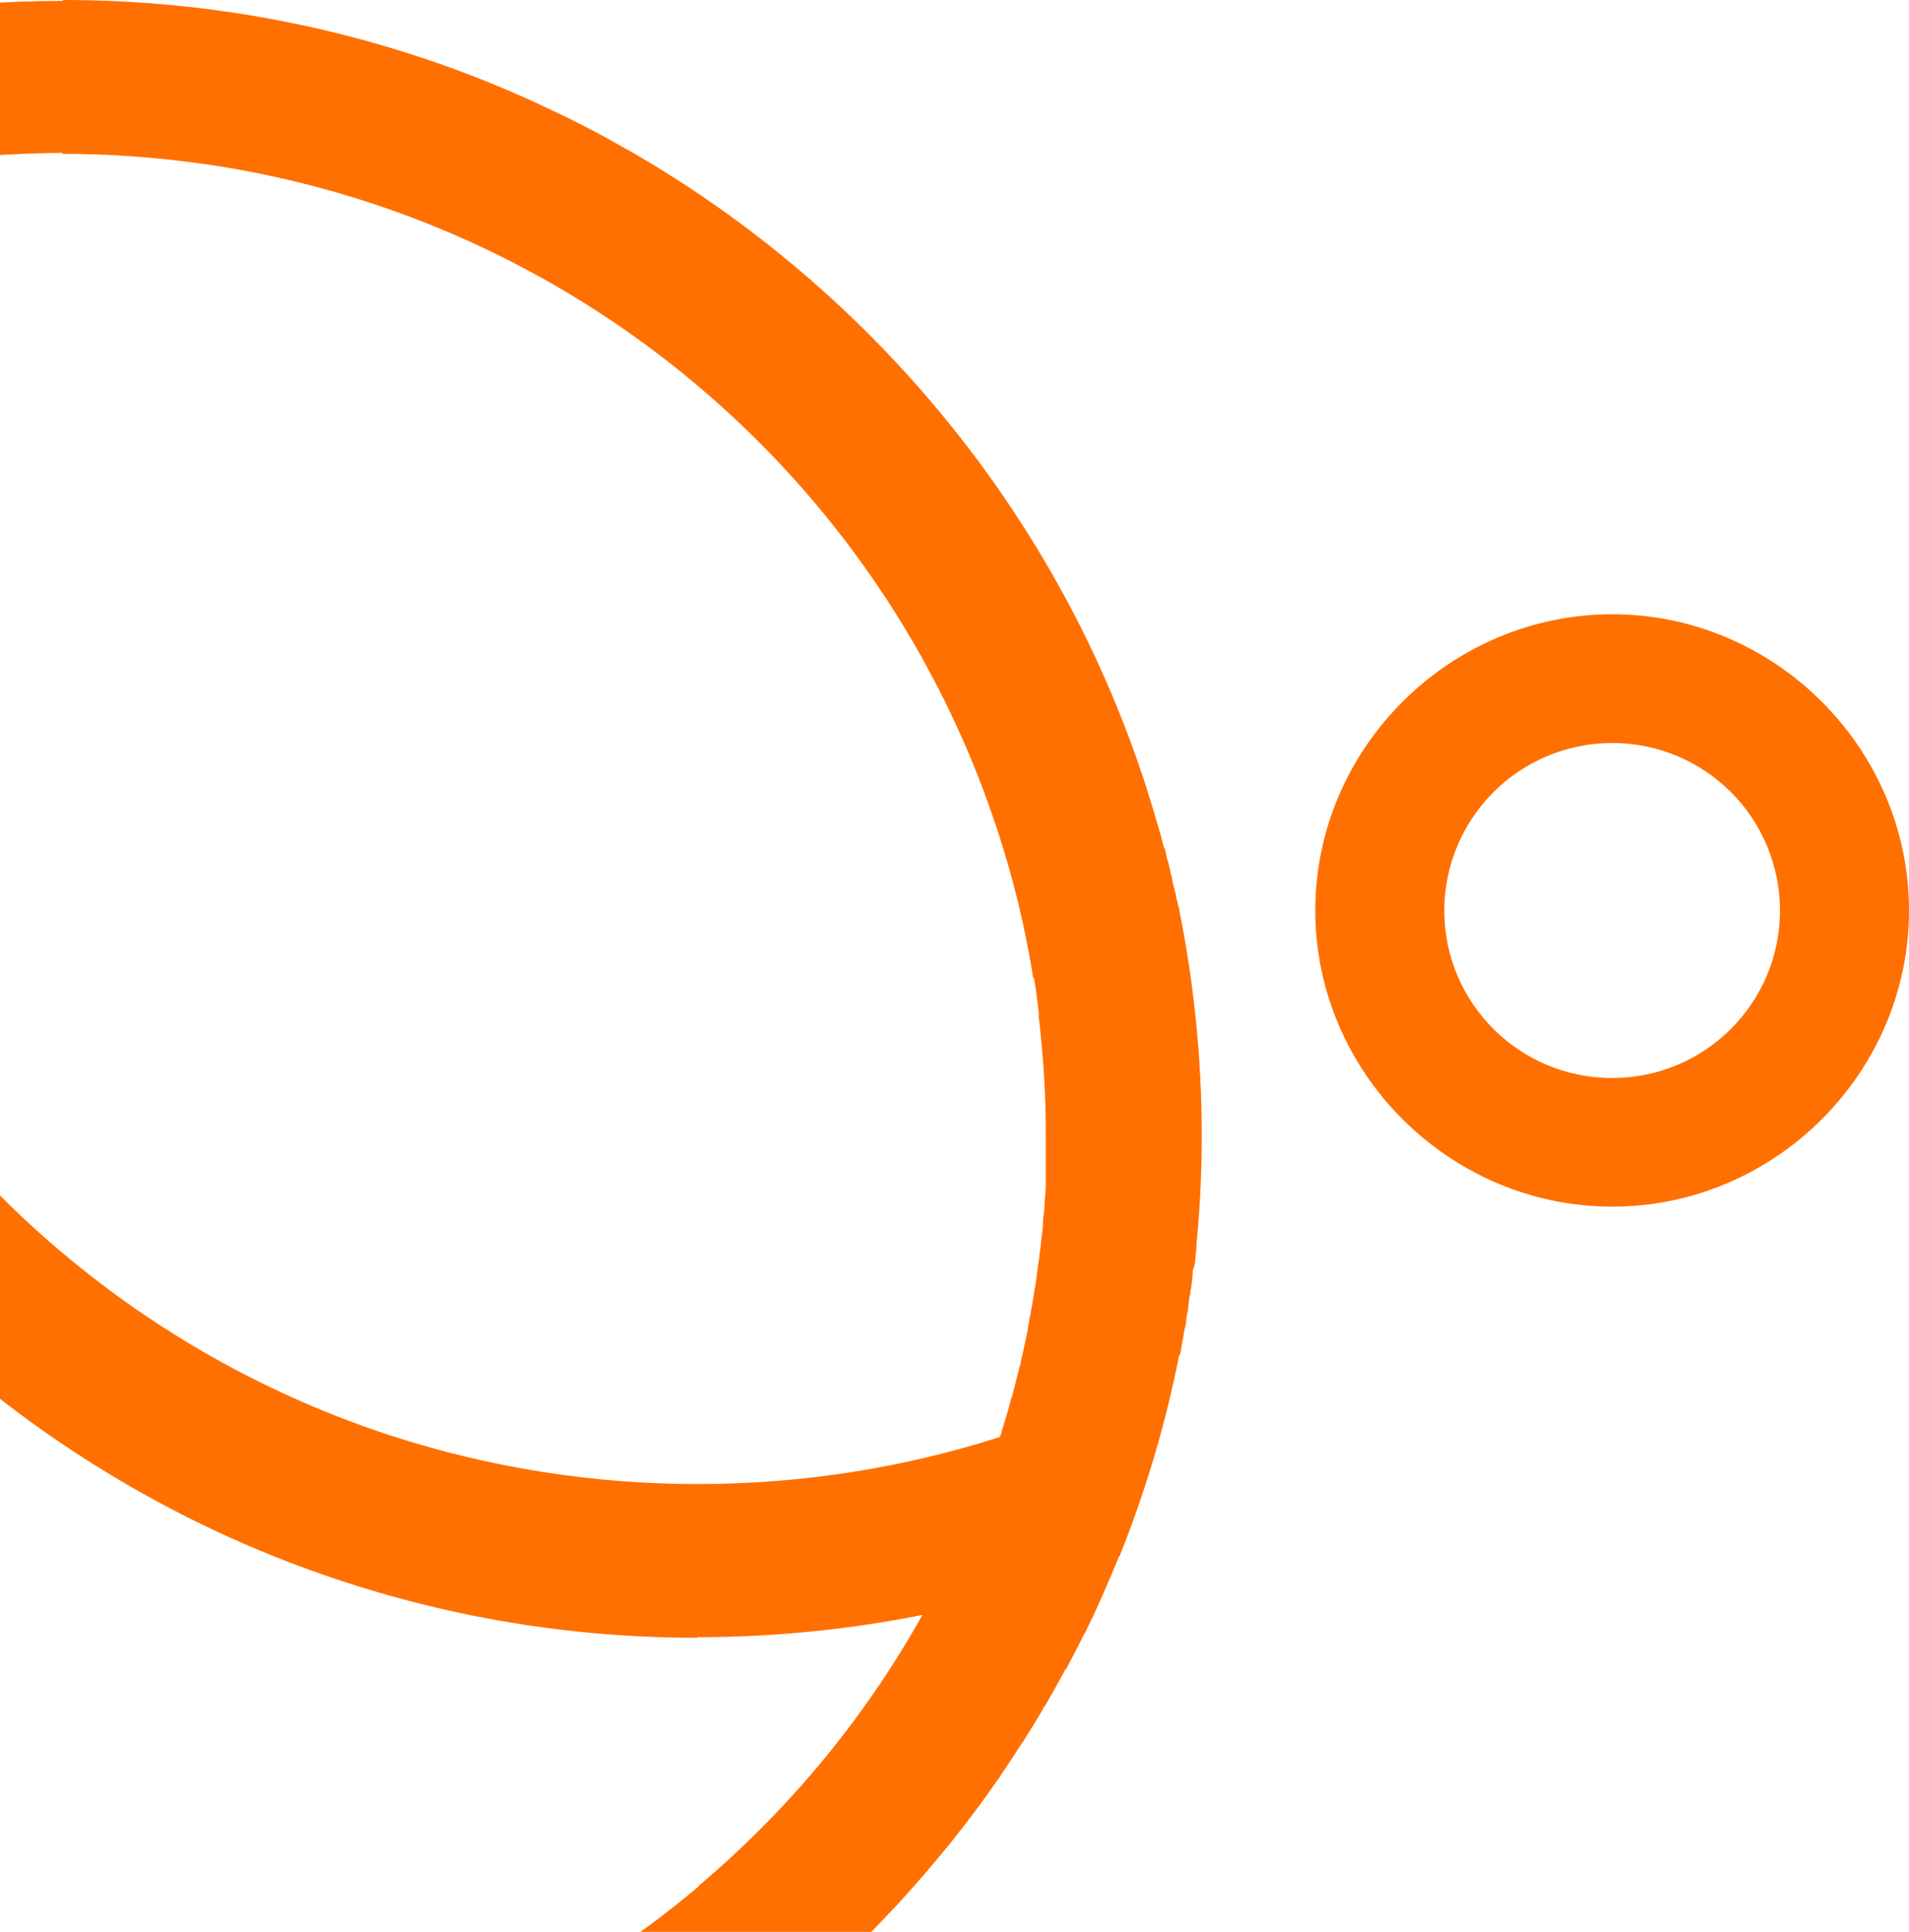 <svg width="251" height="254" viewBox="0 0 251 254" fill="none" xmlns="http://www.w3.org/2000/svg">
<path d="M8.186 0.121C4.374 0.121 0.592 0.258 -3.144 0.545C-4.359 0.621 -5.574 0.727 -6.773 0.864C-8.338 1.03 -9.887 1.197 -11.421 1.409C-12.286 1.515 -13.122 1.621 -13.972 1.758H-14.154C-14.807 1.833 -15.46 1.97 -16.098 2.076C-16.524 2.152 -16.979 2.212 -17.404 2.288C-18.726 2.53 -20.047 2.758 -21.368 3.03C-23.191 3.394 -25.013 3.803 -26.82 4.243C-27.018 4.303 -27.215 4.318 -27.413 4.379C-27.701 4.455 -27.99 4.515 -28.279 4.591C-28.279 4.591 -28.279 4.591 -28.461 4.652C-30.693 5.212 -32.895 5.818 -35.082 6.485C-35.903 6.728 -36.723 6.985 -37.543 7.243C-38.196 7.455 -38.834 7.667 -39.471 7.879C-39.958 8.046 -40.444 8.197 -40.929 8.364C-41.112 8.425 -41.233 8.47 -41.385 8.531C-41.567 8.576 -41.719 8.667 -41.901 8.713C-42.646 8.985 -43.39 9.243 -44.119 9.516C-44.316 9.576 -44.438 9.652 -44.59 9.713C-44.909 9.849 -45.243 9.955 -45.546 10.076C-46.154 10.319 -46.746 10.531 -47.339 10.773C-50.664 19.062 -53.262 27.698 -55.069 36.623C-56.998 46.169 -58 56.018 -58 66.125C-58 96.929 -48.584 125.567 -32.485 149.371C-48.569 173.16 -58 201.798 -58 232.603C-58 242.694 -56.983 252.558 -55.069 262.089C-53.262 271.014 -50.664 279.666 -47.339 287.939C-46.427 288.302 -45.516 288.651 -44.59 289C-43.618 289.363 -42.646 289.712 -41.674 290.06C-41.674 290.136 -41.476 290.136 -41.4 290.136C-41.218 290.212 -41.036 290.272 -40.869 290.333C-39.988 290.636 -39.107 290.924 -38.241 291.212C-37.998 291.288 -37.77 291.348 -37.558 291.424C-36.95 291.606 -36.328 291.803 -35.72 292C-35.477 292.075 -35.265 292.136 -35.022 292.212C-33.017 292.818 -30.997 293.379 -28.947 293.894C-28.734 293.969 -28.537 294 -28.324 294.06C-28.051 294.136 -27.777 294.197 -27.504 294.242C-26.638 294.454 -25.803 294.666 -24.937 294.848C-23.768 295.121 -22.614 295.363 -21.444 295.591C-12.484 297.394 -3.235 298.379 6.227 298.5H8.11C9.28 298.5 10.449 298.5 11.603 298.424H12.606C13.486 298.424 14.337 298.348 15.203 298.348C15.521 298.348 15.825 298.273 16.144 298.273C17.177 298.197 18.24 298.136 19.273 298.076H19.668C20.791 298 21.9 297.894 23.024 297.773C23.389 297.697 23.738 297.697 24.087 297.667C24.953 297.591 25.803 297.485 26.669 297.379C26.957 297.303 27.246 297.303 27.535 297.273C28.431 297.167 29.342 297.03 30.238 296.894C30.511 296.818 30.8 296.818 31.073 296.757C32.167 296.591 33.26 296.394 34.339 296.212C34.642 296.136 34.946 296.106 35.25 296.045C36.039 295.909 36.829 295.757 37.604 295.606C38.014 295.53 38.439 295.439 38.864 295.333C39.669 295.167 40.489 294.985 41.294 294.803C41.537 294.727 41.795 294.697 42.069 294.621C43.178 294.348 44.271 294.091 45.364 293.818C45.577 293.742 45.775 293.712 45.987 293.651C46.731 293.469 47.506 293.242 48.265 293.045C49.875 292.606 51.47 292.121 53.049 291.636C53.292 291.56 53.535 291.469 53.763 291.394C55.16 290.939 56.557 290.469 57.94 289.984C58.258 289.878 58.562 289.772 58.881 289.651C60.43 289.09 61.934 288.515 63.453 287.909C63.756 287.772 64.06 287.636 64.364 287.53C65.685 286.999 67.022 286.439 68.328 285.863C68.571 285.757 68.844 285.651 69.102 285.53C70.591 284.863 72.064 284.166 73.537 283.454C73.841 283.317 74.144 283.151 74.448 282.999C75.815 282.333 77.151 281.635 78.473 280.923C78.67 280.848 78.761 280.757 78.928 280.681C80.386 279.893 81.814 279.09 83.242 278.257C83.53 278.09 83.834 277.908 84.122 277.741C85.504 276.923 86.871 276.09 88.238 275.226V275.15C89.666 274.226 91.093 273.302 92.506 272.332C92.749 272.165 92.961 272.014 93.174 271.862C94.51 270.938 95.832 269.983 97.138 269.029C97.138 269.029 97.138 268.953 97.32 268.953C98.687 267.938 100.008 266.908 101.33 265.862C101.542 265.695 101.755 265.529 101.952 265.362C104.58 263.241 107.146 261.028 109.637 258.725C109.819 258.559 110.001 258.392 110.199 258.225C112.674 255.922 115.074 253.528 117.383 251.043C117.58 250.861 117.747 250.679 117.914 250.482C120.207 247.997 122.425 245.437 124.566 242.8C124.764 242.603 124.885 242.421 125.037 242.224C126.115 240.876 127.163 239.527 128.196 238.148C129.213 236.785 130.185 235.421 131.157 234.027C131.355 233.83 131.431 233.663 131.537 233.466C132.494 232.057 133.451 230.633 134.362 229.193C134.362 229.118 134.559 228.996 134.559 228.921C135.455 227.512 136.321 226.102 137.156 224.663C137.156 224.527 137.339 224.39 137.399 224.284C138.28 222.784 139.131 221.254 139.966 219.708C139.966 219.632 139.966 219.541 140.163 219.466C140.968 217.966 141.758 216.45 142.502 214.92C142.502 214.844 142.7 214.738 142.7 214.617C143.474 213.041 144.203 211.465 144.917 209.859C144.917 209.723 145.099 209.556 145.099 209.42C145.768 207.935 146.405 206.42 147.013 204.919C147.013 204.813 147.013 204.723 147.195 204.616C150.521 196.343 153.118 187.691 154.925 178.767C154.925 178.57 154.925 178.373 155.108 178.176C155.305 177.706 155.305 177.236 155.381 176.767C155.563 176.085 155.624 175.403 155.761 174.721C155.943 174.206 155.943 173.691 156.004 173.16C156.201 172.478 156.247 171.781 156.323 171.1C156.323 170.675 156.52 170.251 156.52 169.827C156.702 169.054 156.733 168.266 156.824 167.493C156.824 167.175 156.824 166.857 157.021 166.539C157.203 165.614 157.234 164.705 157.325 163.781V163.508C157.781 158.826 158.008 154.084 158.008 149.28C158.008 139.189 156.991 129.325 155.077 119.779C155.077 119.415 154.88 119.067 154.834 118.703C154.834 118.43 154.637 118.173 154.637 117.9C154.637 117.536 154.455 117.157 154.394 116.794C154.212 116.309 154.181 115.824 154.075 115.339C153.877 114.688 153.771 114.021 153.604 113.369C153.407 112.9 153.361 112.445 153.24 111.975C153.24 111.809 153.24 111.642 153.042 111.475C152.799 110.475 152.526 109.49 152.237 108.506C152.04 107.93 151.918 107.369 151.736 106.793C151.554 106.248 151.417 105.717 151.235 105.172C151.235 104.96 151.037 104.748 151.037 104.52C150.734 103.536 150.415 102.535 150.081 101.566C149.883 101.157 149.807 100.732 149.655 100.323C148.911 98.172 148.091 96.02 147.256 93.914V93.853C147.074 93.535 146.982 93.232 146.861 92.929C144.887 88.111 142.684 83.413 140.224 78.853C139.358 77.277 138.493 75.701 137.582 74.155C125.477 53.488 108.528 35.987 88.314 23.168C86.993 22.319 85.641 21.516 84.289 20.713C84.046 20.577 83.803 20.425 83.561 20.274C82.983 19.94 82.391 19.622 81.799 19.289C80.933 18.804 80.067 18.304 79.186 17.819C78.989 17.743 78.822 17.622 78.655 17.546C77.334 16.834 75.997 16.152 74.646 15.486C74.372 15.349 74.084 15.213 73.795 15.076C73.431 14.895 73.081 14.743 72.717 14.576C71.578 14.031 70.439 13.486 69.284 12.97C69.072 12.895 68.859 12.789 68.631 12.682C67.249 12.076 65.867 11.485 64.47 10.91C47.126 3.879 28.188 0 8.338 0L8.171 0.121H8.186ZM8.186 20.183V20.228C14.443 20.228 20.594 20.683 26.608 21.531C27.975 21.713 29.311 21.925 30.648 22.168C45.121 24.683 58.76 29.608 71.137 36.487C92.065 48.124 109.409 65.397 121.103 86.262C121.68 87.308 122.242 88.353 122.804 89.414C124.718 93.05 126.464 96.808 128.029 100.641C128.94 102.884 129.775 105.142 130.565 107.445C130.762 108.005 130.945 108.566 131.142 109.127C132.16 112.263 133.086 115.46 133.876 118.703C134.62 121.794 135.258 124.931 135.774 128.097C135.774 128.294 135.774 128.491 135.972 128.688C136.215 130.143 136.397 131.628 136.579 133.098V133.734C137.187 138.825 137.506 144.007 137.506 149.265V155.75C137.506 156.75 137.323 157.75 137.323 158.75C137.323 159.357 137.141 159.948 137.141 160.538C137.141 161.569 136.944 162.599 136.837 163.63C136.837 164.16 136.655 164.705 136.655 165.236C136.458 166.402 136.351 167.569 136.169 168.721C136.169 169.099 135.987 169.463 135.987 169.842C135.744 171.418 135.455 172.994 135.152 174.539V174.721C134.863 176.191 134.544 177.645 134.21 179.1C134.21 179.418 134.013 179.752 133.967 180.07C133.663 181.282 133.36 182.494 133.041 183.691C132.843 184.07 132.828 184.434 132.722 184.797C132.403 185.919 132.053 187.055 131.704 188.176C131.704 188.449 131.522 188.691 131.461 188.934C118.932 192.949 105.582 195.116 91.701 195.116C77.82 195.116 64.455 192.934 51.925 188.919C43.724 186.282 35.888 182.858 28.491 178.736C-11.041 156.675 -37.71 114.506 -37.71 66.003C-37.71 52.154 -35.523 38.82 -31.498 26.32C-20.654 22.834 -9.203 20.744 2.688 20.244C4.526 20.168 6.364 20.107 8.217 20.107L8.247 20.137L8.186 20.183ZM211.984 80.762C190.6 80.762 172.937 98.369 172.937 119.703C172.937 141.037 190.585 158.644 211.984 158.644C233.383 158.644 251 141.037 251 119.703C251 98.369 233.368 80.762 211.984 80.762ZM211.984 97.687C217.831 97.687 223.45 100.005 227.581 104.142C231.712 108.263 234.036 113.869 234.036 119.718C234.036 131.87 224.164 141.734 211.969 141.734C199.773 141.734 189.902 131.885 189.902 119.718C189.902 113.885 192.225 108.278 196.371 104.142C200.502 100.02 206.122 97.687 211.984 97.687ZM-19.257 166.054C-4.07 182.812 14.853 196.161 36.207 204.692C44.514 208.011 53.171 210.602 62.116 212.405C71.684 214.329 81.556 215.329 91.686 215.329V215.253C101.8 215.253 111.687 214.238 121.24 212.329V212.405C115.712 222.269 108.923 231.33 101.087 239.361C98.155 242.361 95.088 245.225 91.868 247.937V248.013C89.727 249.816 87.54 251.543 85.292 253.21C84.213 253.998 83.135 254.771 82.042 255.528C81.859 255.604 81.799 255.695 81.708 255.771C79.475 257.301 77.182 258.771 74.858 260.18C74.661 260.256 74.646 260.316 74.554 260.362C73.537 260.968 72.504 261.559 71.456 262.15C71.244 262.286 71.031 262.392 70.803 262.513C68.495 263.786 66.141 264.983 63.741 266.12C63.529 266.226 63.316 266.301 63.088 266.423C62.04 266.907 60.977 267.392 59.914 267.847C59.732 267.923 59.58 267.983 59.413 268.059C58.152 268.589 56.892 269.12 55.616 269.62C54.401 270.105 53.156 270.544 51.91 270.999C51.667 271.074 51.394 271.18 51.12 271.271C50.103 271.635 49.055 271.968 48.022 272.302C47.779 272.377 47.506 272.484 47.233 272.574C45.957 272.968 44.681 273.347 43.39 273.711C43.193 273.787 43.178 273.787 43.071 273.787C41.902 274.105 40.748 274.408 39.563 274.696C39.259 274.772 38.956 274.862 38.652 274.938C37.543 275.211 36.419 275.453 35.295 275.681C35.113 275.756 34.901 275.756 34.703 275.817C33.397 276.09 32.091 276.332 30.785 276.559C30.496 276.635 30.208 276.635 29.919 276.696C28.886 276.893 27.823 277.029 26.775 277.181C26.396 277.256 26.046 277.287 25.667 277.347C24.497 277.514 23.328 277.65 22.158 277.757C21.961 277.757 21.84 277.832 21.672 277.832C20.366 277.969 19.045 278.075 17.724 278.181C17.314 278.257 16.888 278.257 16.463 278.257C15.506 278.332 14.534 278.363 13.578 278.393C13.168 278.393 12.742 278.469 12.317 278.469C10.98 278.544 9.614 278.544 8.262 278.544C4.799 278.544 1.352 278.408 -2.05 278.135C-7.153 277.726 -12.165 277.044 -17.085 276.075C-22.006 275.105 -26.821 273.862 -31.513 272.347C-35.538 259.847 -37.725 246.528 -37.725 232.663C-37.725 208.298 -30.982 185.555 -19.273 166.145L-19.333 166.008L-19.257 166.054Z" fill="#FF7000"/>
</svg>
